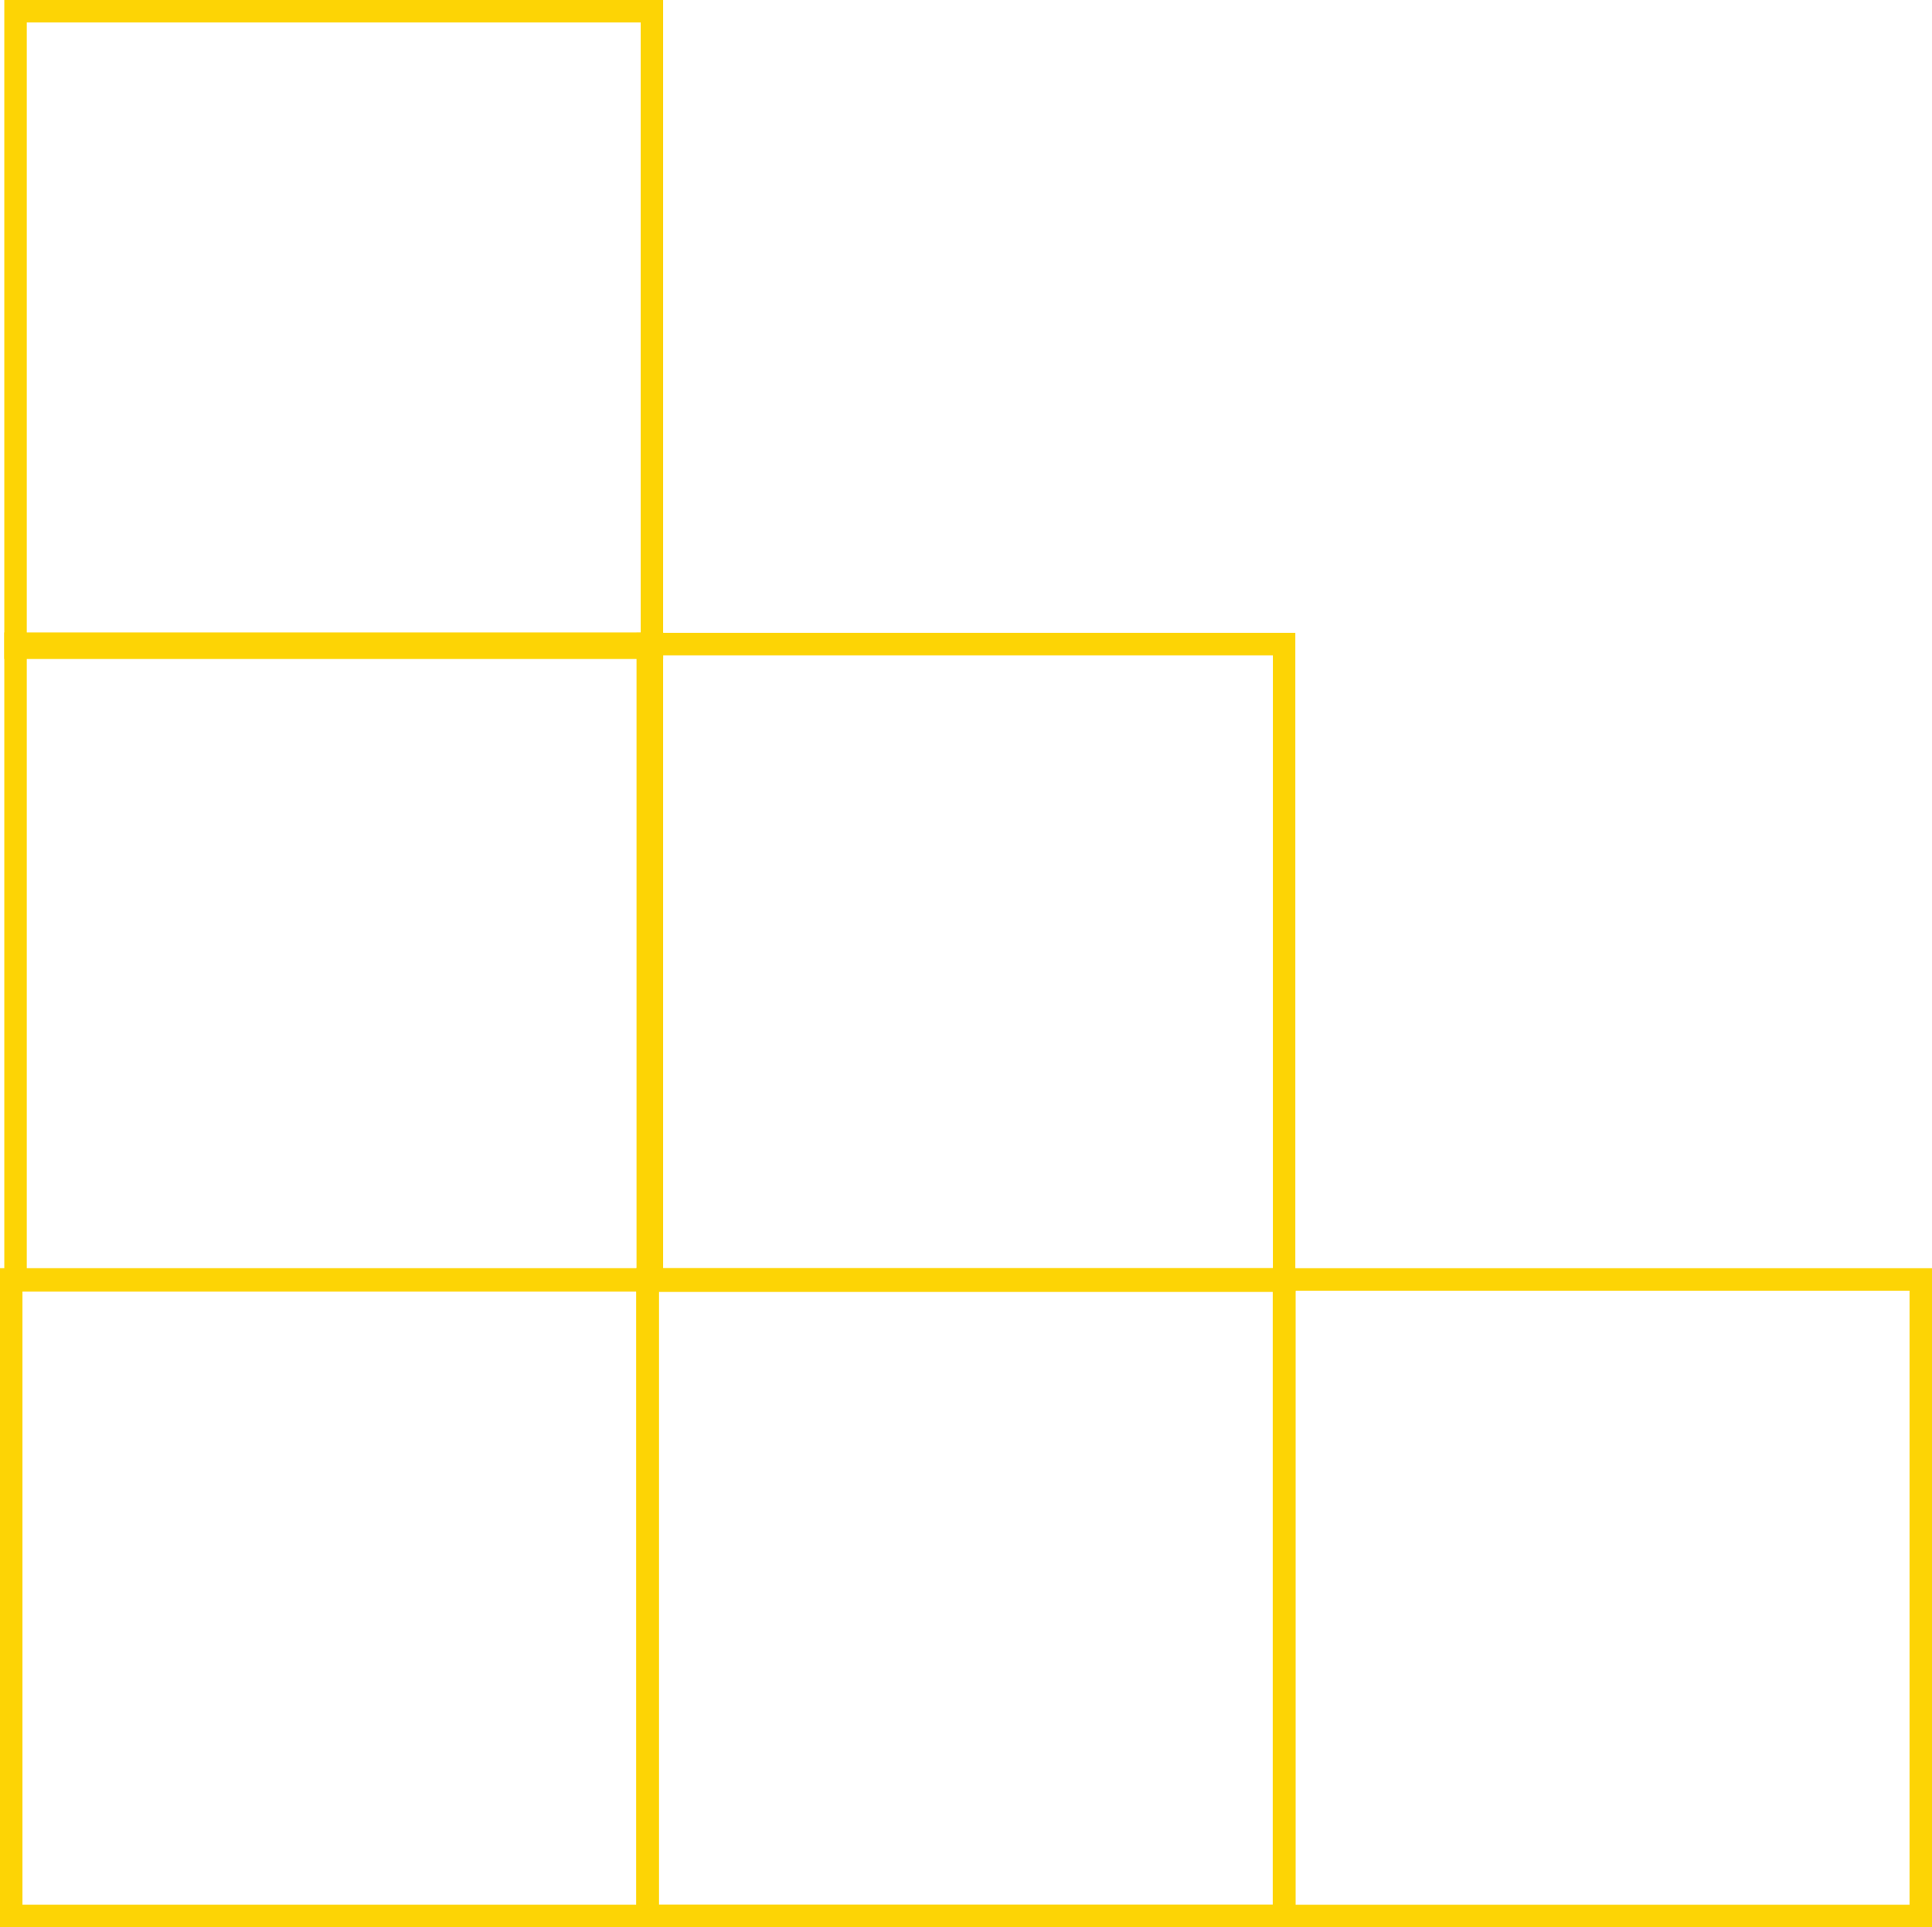 <svg xmlns="http://www.w3.org/2000/svg" width="85.969" height="85.737" viewBox="0 0 85.969 85.737">
  <g id="Grupo_130" data-name="Grupo 130" transform="translate(0.5 0.5)">
    <rect id="Retângulo_38" data-name="Retângulo 38" width="28.317" height="28.317" transform="translate(0.191 0)" fill="none" stroke="#fdd405" stroke-miterlimit="10" stroke-width="1"/>
    <rect id="Retângulo_39" data-name="Retângulo 39" width="28.317" height="28.317" transform="translate(0.191 28.139)" fill="none" stroke="#fdd405" stroke-miterlimit="10" stroke-width="1"/>
    <rect id="Retângulo_40" data-name="Retângulo 40" width="28.317" height="28.317" transform="translate(0 56.418)" fill="none" stroke="#fdd405" stroke-miterlimit="10" stroke-width="1"/>
    <rect id="Retângulo_41" data-name="Retângulo 41" width="28.317" height="28.317" transform="translate(56.652 56.42)" fill="none" stroke="#fdd405" stroke-miterlimit="10" stroke-width="1"/>
    <rect id="Retângulo_42" data-name="Retângulo 42" width="28.317" height="28.317" transform="translate(28.323 28.156)" fill="none" stroke="#fdd405" stroke-miterlimit="10" stroke-width="1"/>
    <rect id="Retângulo_43" data-name="Retângulo 43" width="28.317" height="28.317" transform="translate(28.315 56.412)" fill="none" stroke="#fdd405" stroke-miterlimit="10" stroke-width="1"/>
  </g>
</svg>
